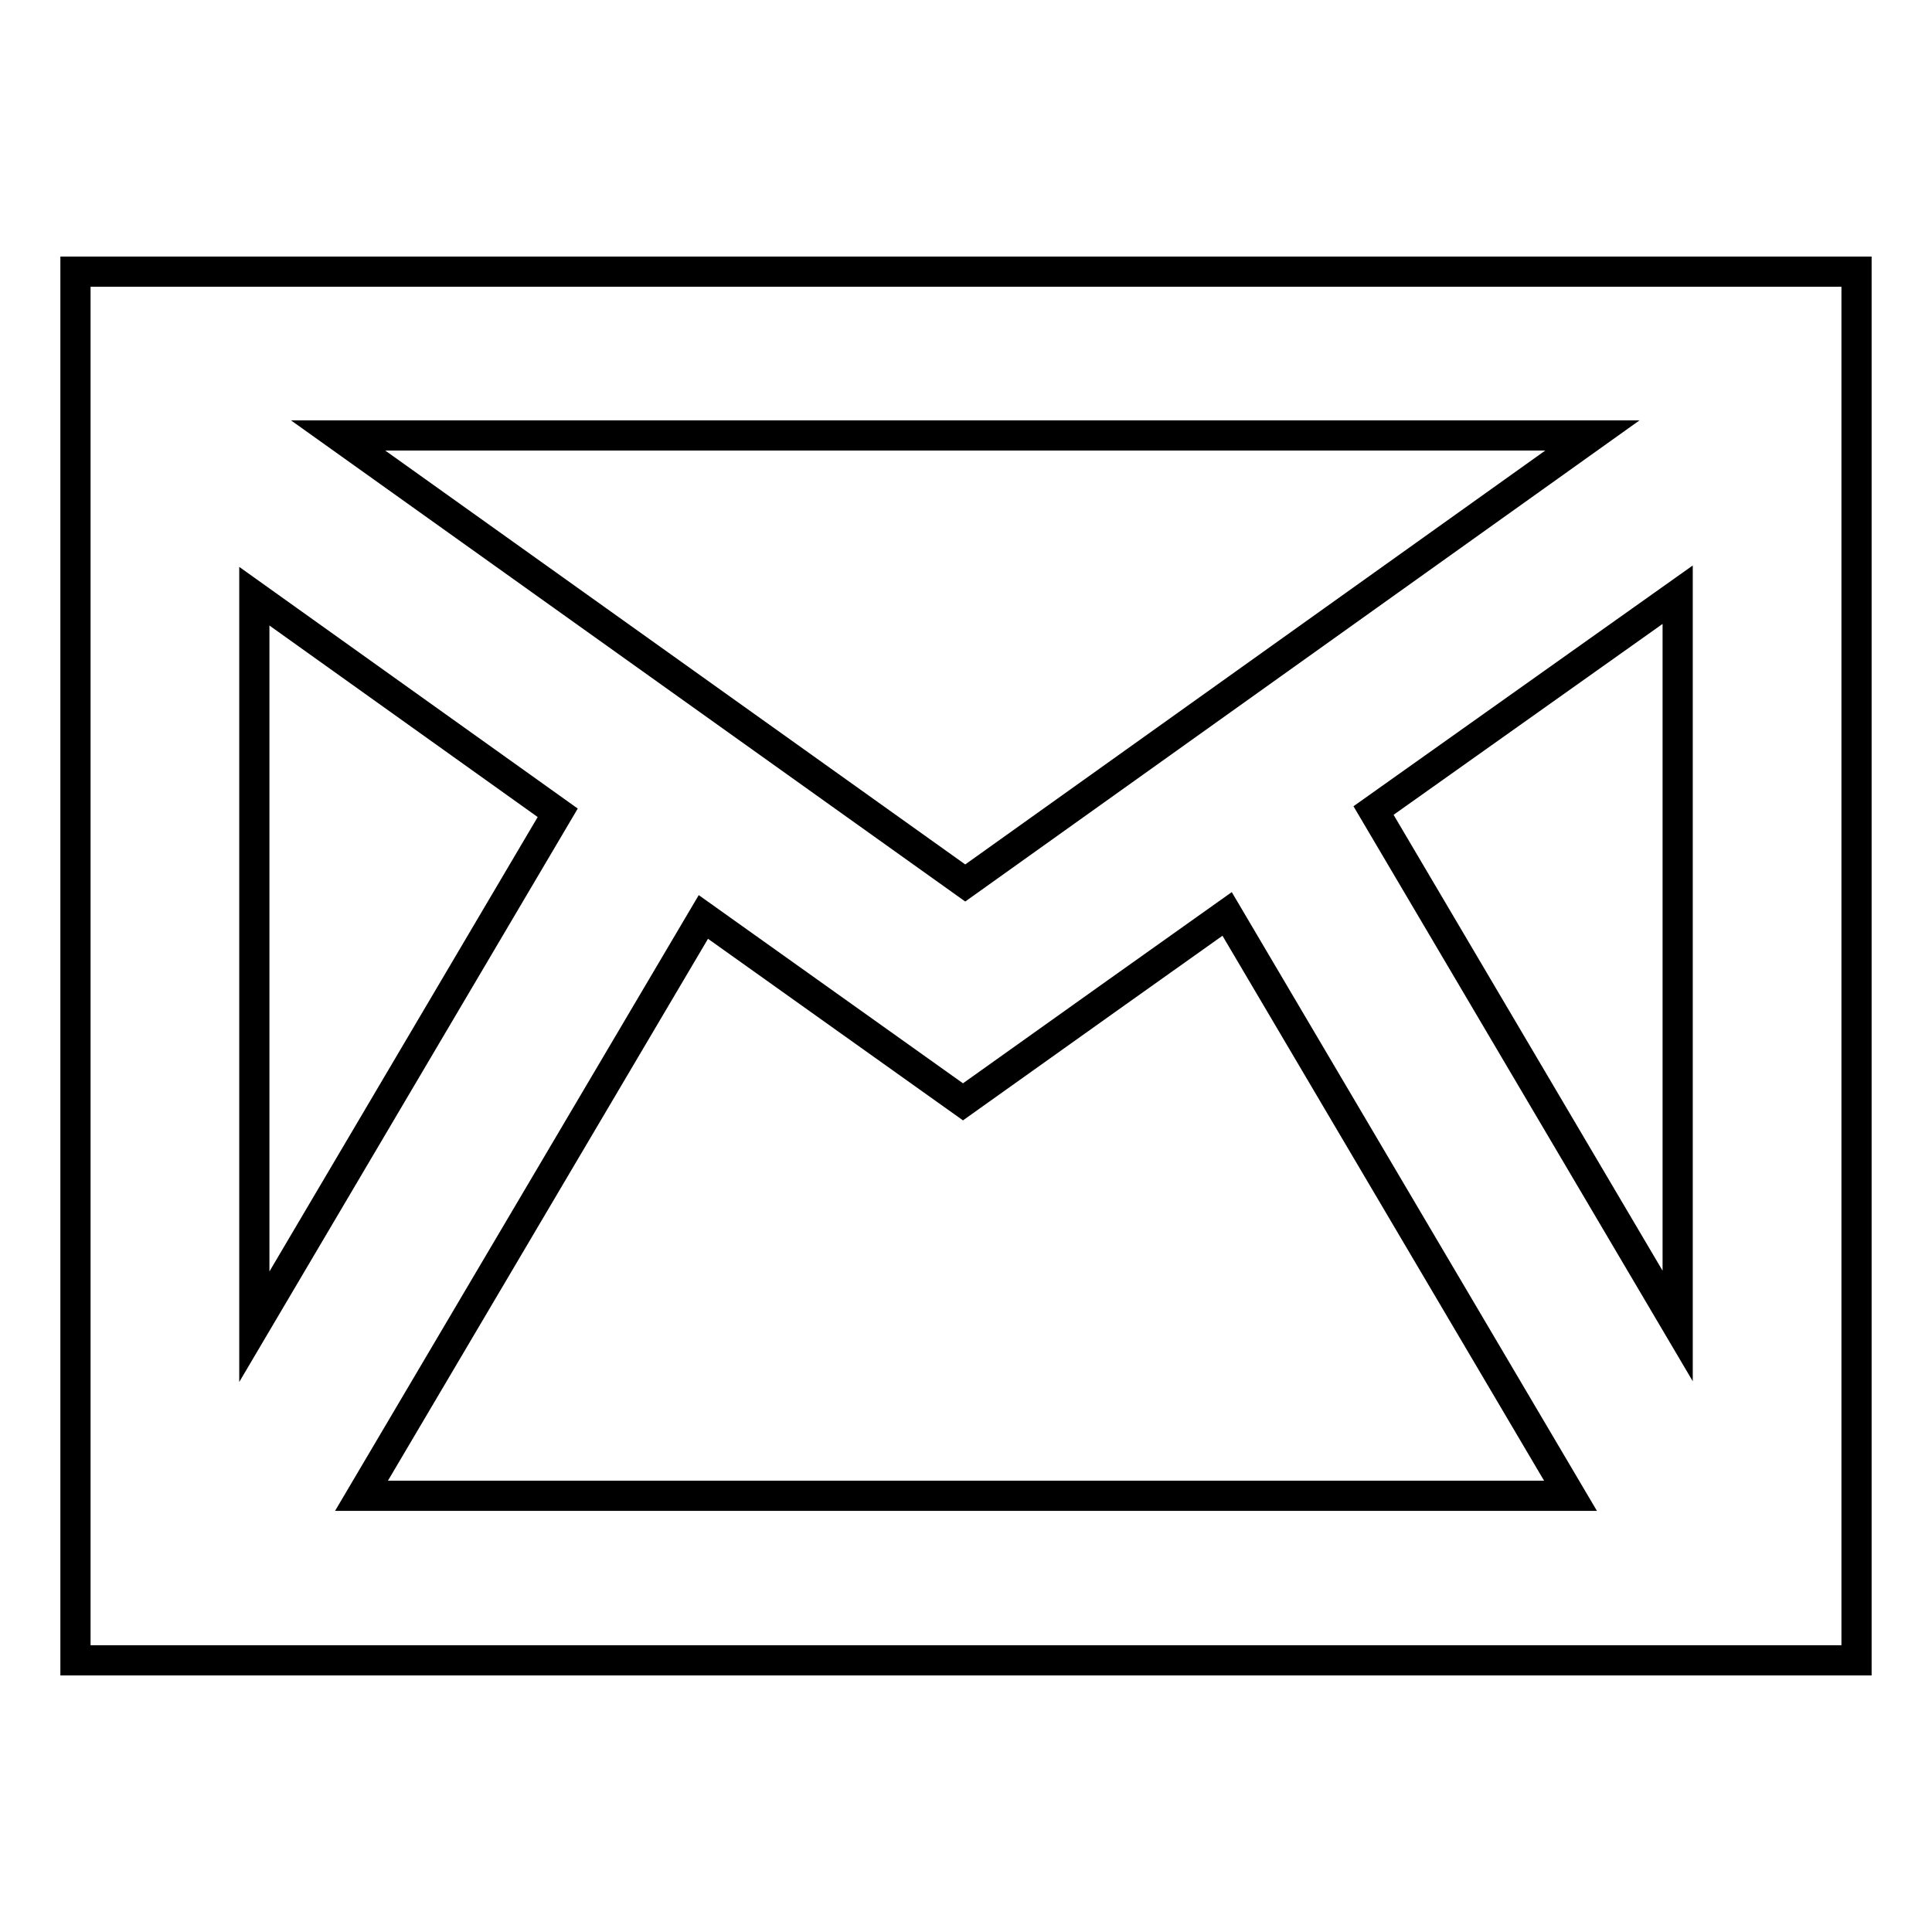<?xml version="1.0" encoding="utf-8"?>
<!-- Svg Vector Icons : http://www.onlinewebfonts.com/icon -->
<!DOCTYPE svg PUBLIC "-//W3C//DTD SVG 1.1//EN" "http://www.w3.org/Graphics/SVG/1.1/DTD/svg11.dtd">
<svg version="1.1" xmlns="http://www.w3.org/2000/svg" xmlns:xlink="http://www.w3.org/1999/xlink" x="0px" y="0px" viewBox="0 0 256 256" enable-background="new 0 0 256 256" xml:space="preserve">
<g> <path stroke-width="4" fill-opacity="0" stroke="#000000"  d="M10,36v184h236V36H10z M73.9,107.7l-40.2,68.1V79L73.9,107.7z M44.8,57.7H211L127.9,117L44.8,57.7z  M93.2,121.5l34.4,24.5l20.5-14.6l14.5-10.3l45.5,77.1H47.9L93.2,121.5z M182,107.4l40.3-28.6v96.9L182,107.4z"/></g>
</svg>